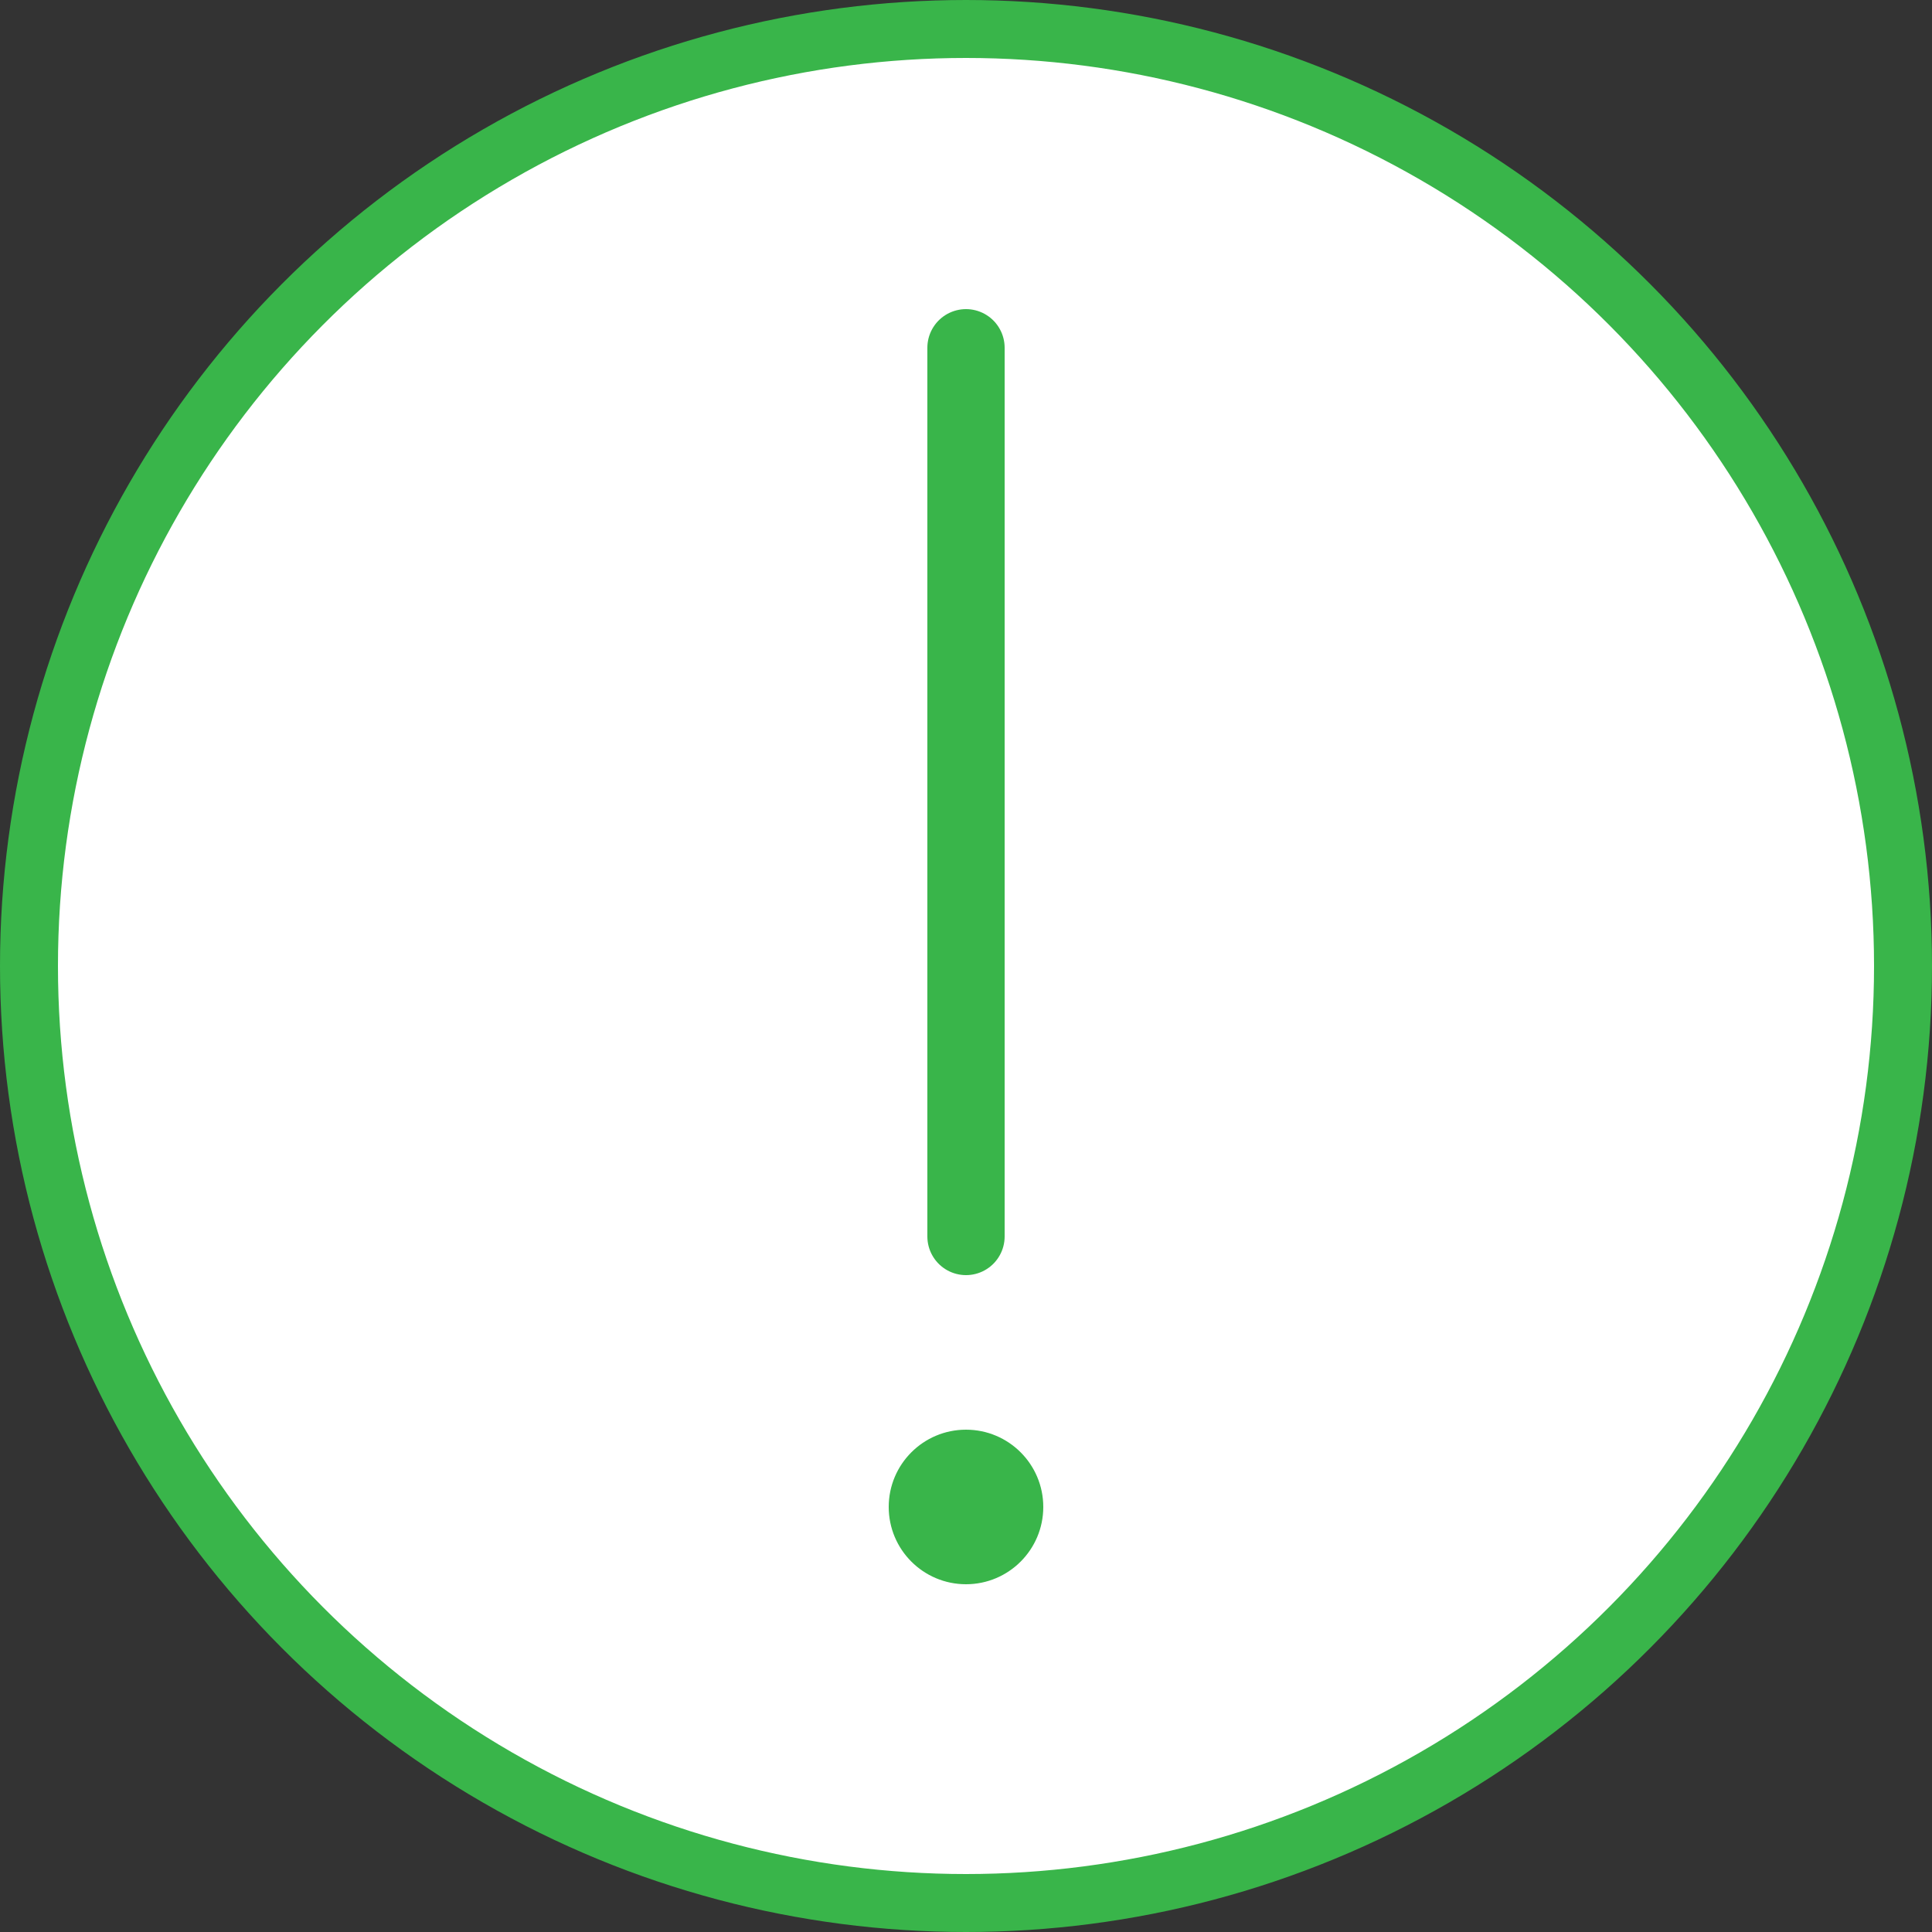 <svg width="50" height="50" viewBox="0 0 50 50" fill="none" xmlns="http://www.w3.org/2000/svg">
<rect x="0" y="0" width="50" height="50" fill="#333333" stroke="none"/>
<circle cx="25" cy="25" r="24.25" fill="white" stroke="#39B54A" stroke-width="1.5"/>
<line x1="25" y1="9" x2="25" y2="32" stroke="#39B54A" stroke-width="2" stroke-linecap="round"/>
<circle cx="25" cy="39" r="2" fill="#39B54A"/>
</svg>
